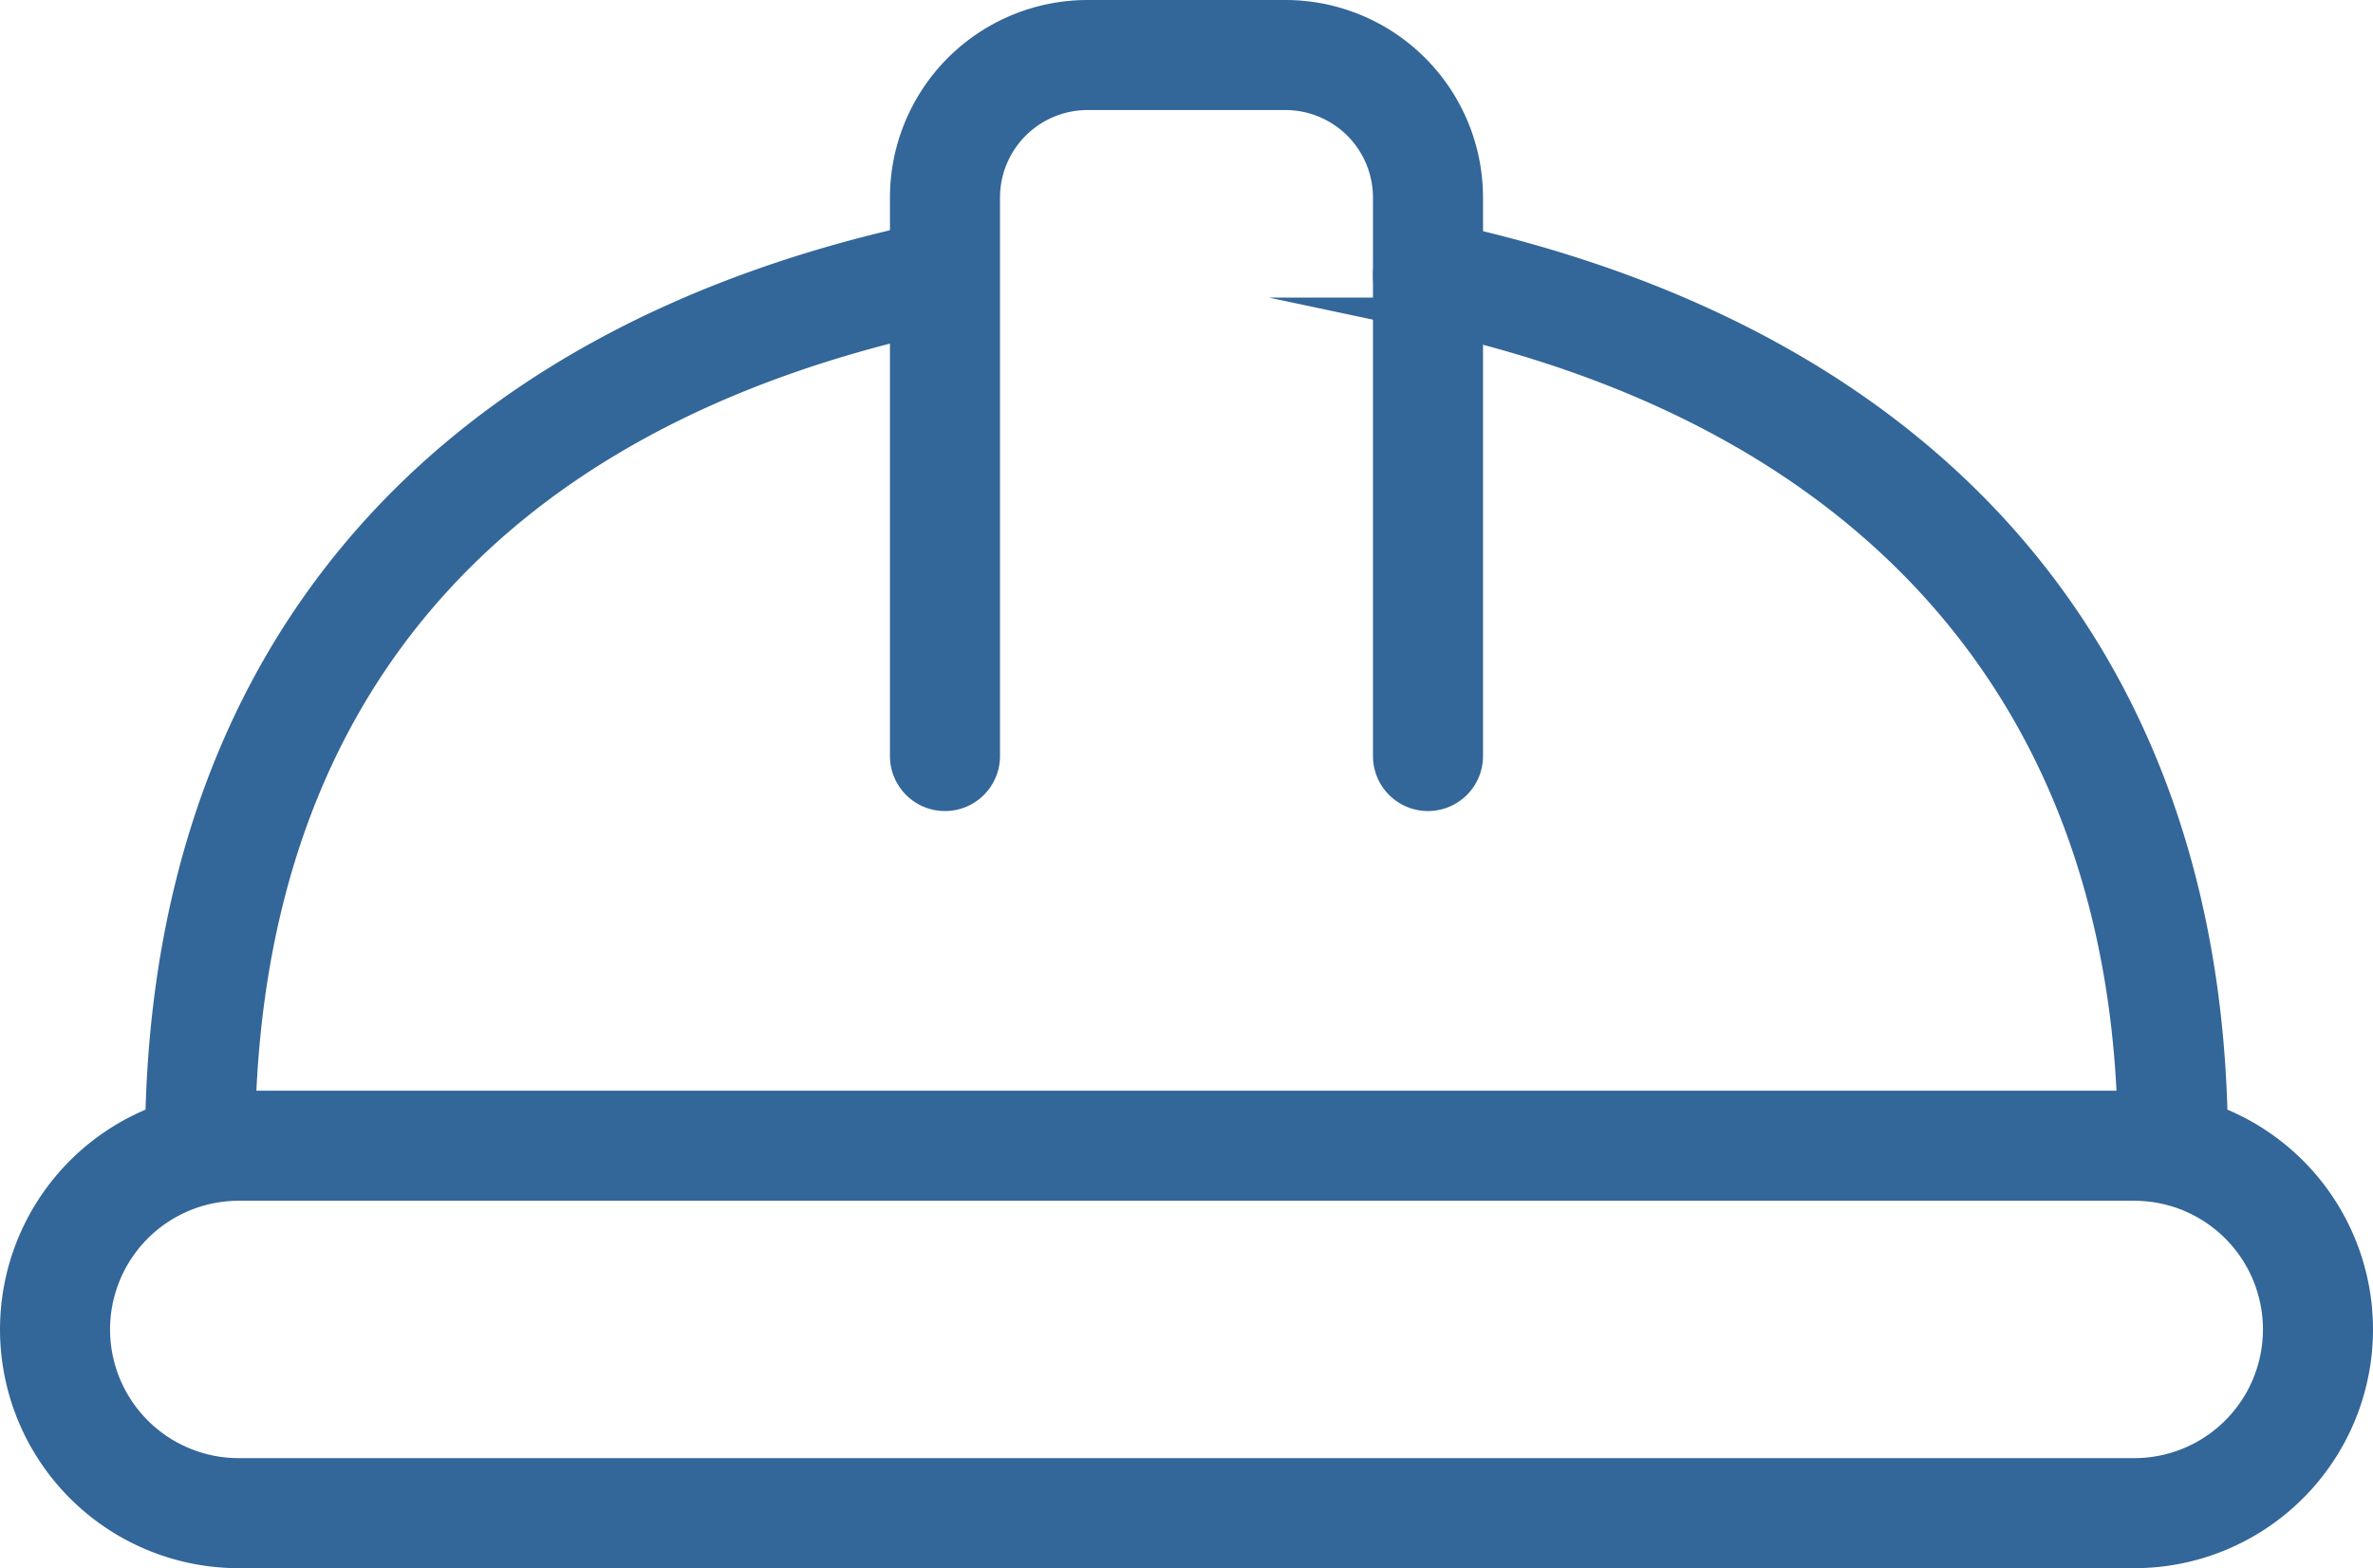 <?xml version="1.0" encoding="UTF-8"?> <svg xmlns="http://www.w3.org/2000/svg" viewBox="0 0 450.144 297.488"><g><g><path d="M420.928,304.889A7.439,7.439,0,0,1,413.49,297.45c0-83.299-48.091-139.373-135.411-157.892a7.438,7.438,0,1,1,3.09-14.552c94.923,20.132,147.197,81.374,147.197,172.445A7.439,7.439,0,0,1,420.928,304.889Z" transform="translate(-8.742 -80.098)" style="fill: #369;stroke: #369;stroke-miterlimit: 10;stroke-width: 6px"></path><path d="M46.695,304.889a7.439,7.439,0,0,1-7.438-7.438c0-91.192,51.761-152.372,145.745-172.27a7.438,7.438,0,1,1,3.08,14.554c-87.63,18.553-133.948,73.09-133.948,157.717A7.439,7.439,0,0,1,46.695,304.889Z" transform="translate(-8.742 -80.098)" style="fill: #369;stroke: #369;stroke-miterlimit: 10;stroke-width: 6px"></path></g><path d="M279.624,230.956a7.439,7.439,0,0,1-7.438-7.438V117.562a19.611,19.611,0,0,0-19.588-19.587H215.025a19.611,19.611,0,0,0-19.588,19.587V223.518a7.438,7.438,0,0,1-14.876,0V117.562a34.504,34.504,0,0,1,34.464-34.463h37.573a34.504,34.504,0,0,1,34.464,34.463V223.518A7.439,7.439,0,0,1,279.624,230.956Z" transform="translate(-8.742 -80.098)" style="fill: #369;stroke: #369;stroke-miterlimit: 10;stroke-width: 6px"></path><path d="M413.597,374.587H54.032a42.287,42.287,0,1,1,0-84.574H413.597a42.287,42.287,0,1,1,0,84.574ZM54.032,304.889a27.411,27.411,0,1,0,0,54.822H413.597a27.411,27.411,0,1,0,0-54.822Z" transform="translate(-8.742 -80.098)" style="fill: #369;stroke: #369;stroke-miterlimit: 10;stroke-width: 6px"></path></g></svg> 